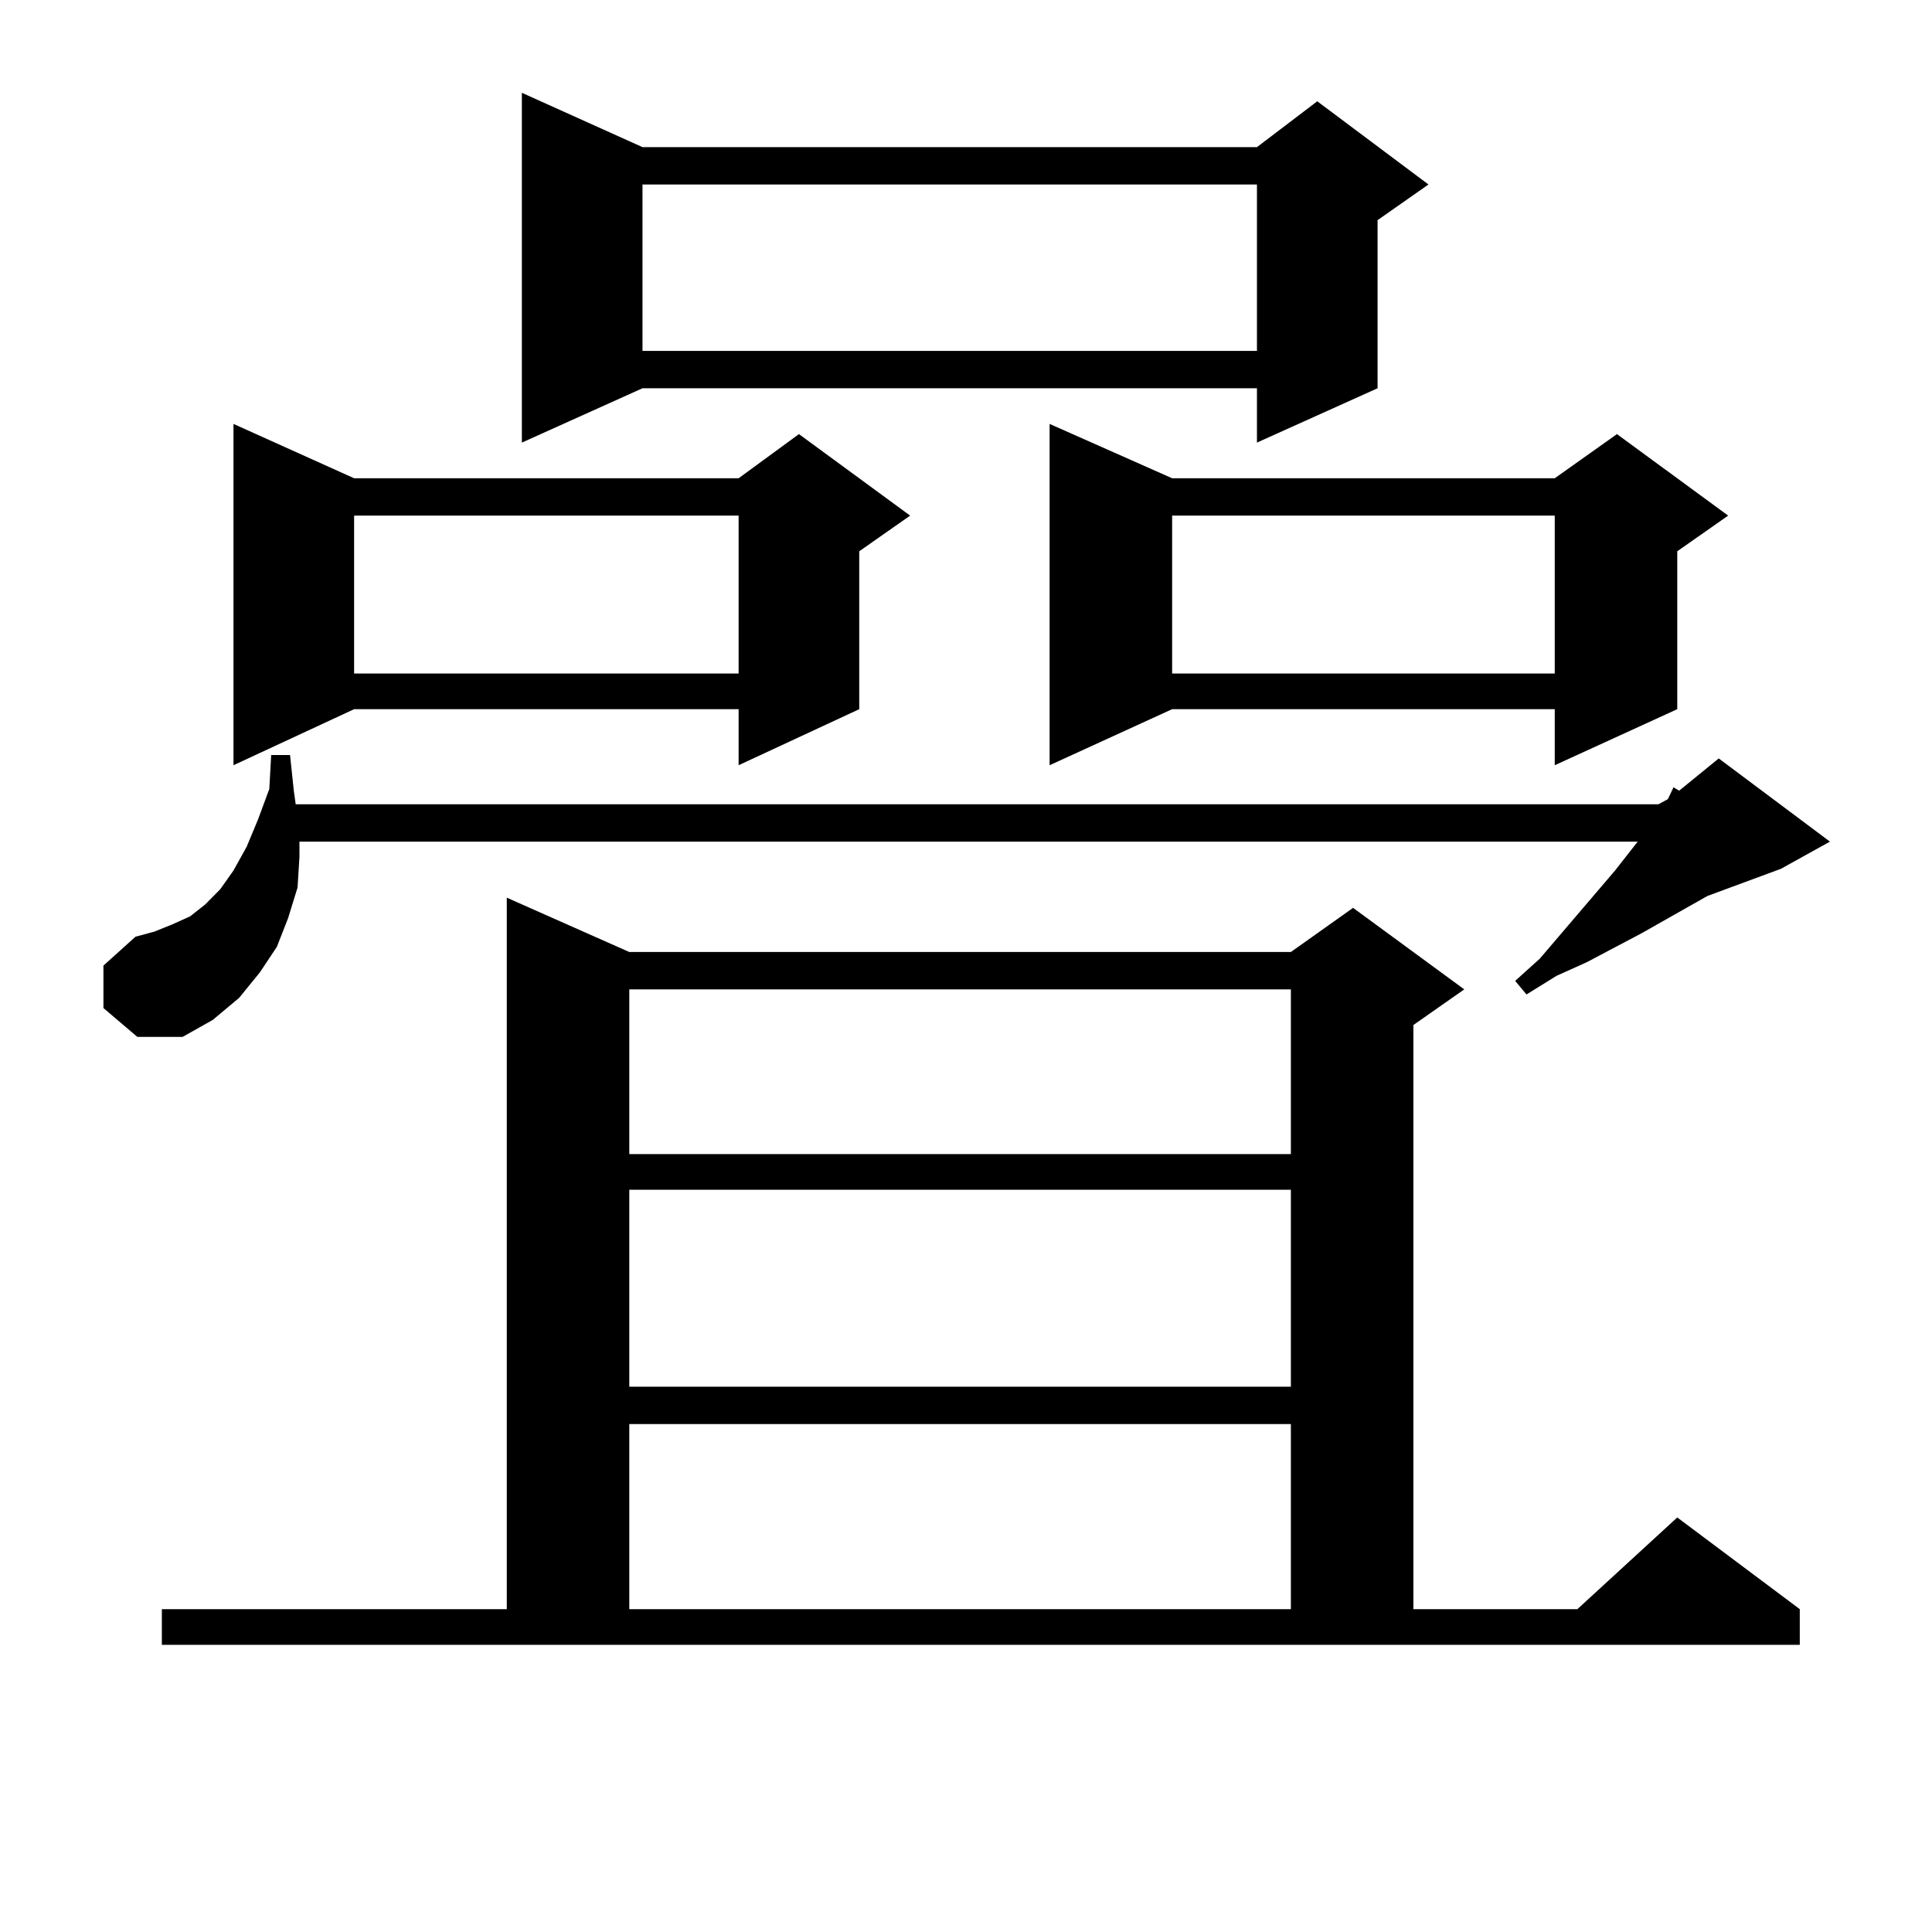 <?xml version="1.0" encoding="utf-8"?>
<!-- Generator: Adobe Illustrator 16.0.0, SVG Export Plug-In . SVG Version: 6.00 Build 0)  -->
<!DOCTYPE svg PUBLIC "-//W3C//DTD SVG 1.1//EN" "http://www.w3.org/Graphics/SVG/1.1/DTD/svg11.dtd">
<svg version="1.1" id="图层_1" xmlns="http://www.w3.org/2000/svg" xmlns:xlink="http://www.w3.org/1999/xlink" x="0px" y="0px"
	 width="1000px" height="1000px" viewBox="0 0 1000 1000" enable-background="new 0 0 1000 1000" xml:space="preserve">
<path d="M53.535,521.761v-21.973l16.585-14.941l9.756-2.637l8.78-3.516l9.756-4.395l7.805-6.152l7.805-7.91l6.829-9.668
	l6.829-12.305l5.854-14.063l5.854-15.82l0.976-17.578h9.756l1.951,18.457l0.976,7.031h705.349l4.878-2.637l2.927-6.152l2.927,1.758
	l20.487-16.699l57.56,43.066l-25.365,14.063l-38.048,14.063l-34.146,19.336l-28.292,14.941l-15.609,7.031l-15.609,9.668
	l-5.854-7.031l12.683-11.426l39.023-45.703l11.707-14.941H154.996v7.91l-0.976,15.82l-4.878,15.82l-5.854,14.941l-8.78,13.184
	l-10.731,13.184l-13.658,11.426l-15.609,8.789H71.096L53.535,521.761z M83.778,832.894h178.532V464.633l63.413,28.125h342.431
	l32.194-22.852l57.56,42.188l-26.341,18.457v302.344h84.876l51.706-47.461l63.413,47.461v18.457H83.778V832.894z M183.288,247.543
	h199.02l31.219-22.852l57.56,42.188l-26.341,18.457v81.738l-62.438,29.004v-29.004h-199.02l-62.438,29.004v-176.66L183.288,247.543z
	 M183.288,266.879v81.738h199.02v-81.738H183.288z M332.553,76.156h318.041l31.219-23.73l57.56,43.066l-26.341,18.457v87.012
	l-62.438,28.125v-28.125H332.553l-62.438,28.125V48.031L332.553,76.156z M325.724,512.094v85.254h342.431v-85.254H325.724z
	 M325.724,615.804v101.953h342.431V615.804H325.724z M325.724,737.094v95.801h342.431v-95.801H325.724z M332.553,95.492v86.133
	h318.041V95.492H332.553z M606.692,247.543h198.044l32.194-22.852l57.56,42.188l-26.341,18.457v81.738l-63.413,29.004v-29.004
	H606.692l-63.413,29.004v-176.66L606.692,247.543z M606.692,266.879v81.738h198.044v-81.738H606.692z"/>
</svg>
